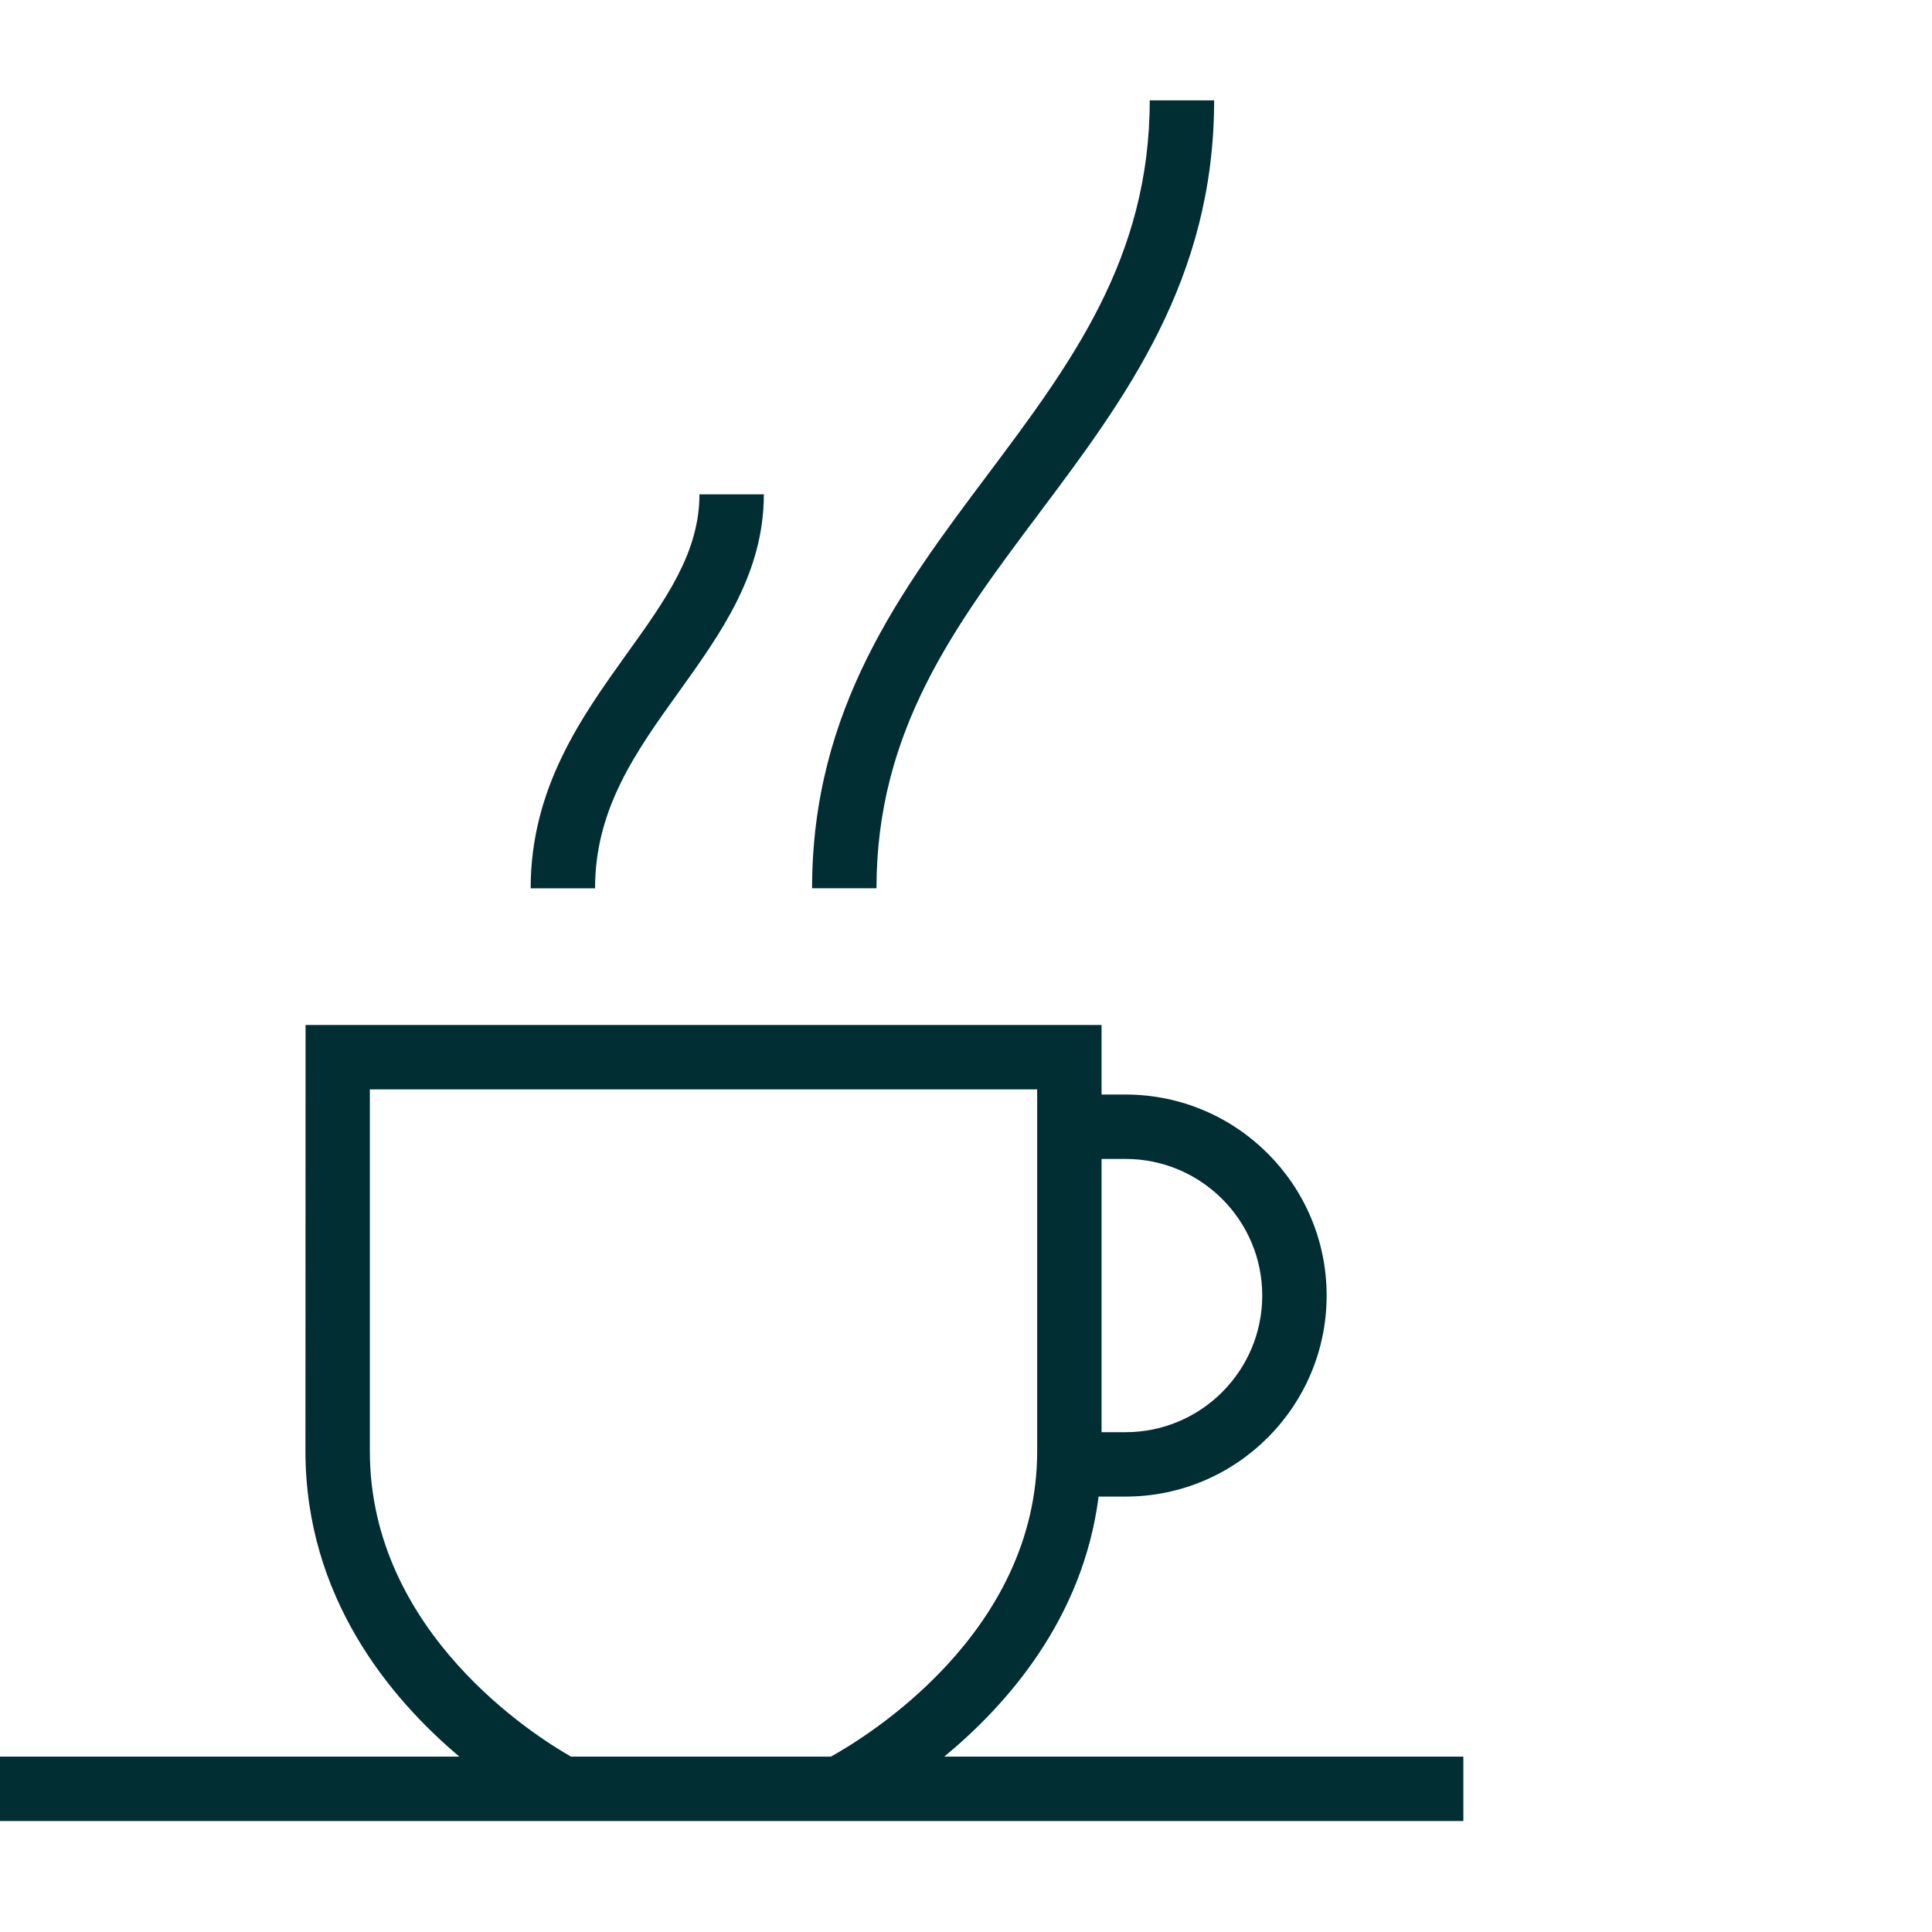 <?xml version="1.0" encoding="UTF-8"?>
<svg xmlns:xlink="http://www.w3.org/1999/xlink" xmlns="http://www.w3.org/2000/svg" id="b" data-name="SVG" width="30" height="30" viewBox="0 0 30 30">
  <path d="M16.131,7.976c1.338-1.784,2.722-3.629,2.722-6.418h-1c0,2.455-1.225,4.089-2.521,5.818-1.338,1.784-2.722,3.629-2.722,6.417h1c0-2.455,1.225-4.088,2.521-5.817Z" fill="#002e33"></path>
  <path d="M10.547,10.735c.646-.901,1.314-1.833,1.314-3.059h-1c0,.903-.522,1.632-1.128,2.476-.699,.976-1.493,2.082-1.493,3.642h1c0-1.238,.635-2.122,1.307-3.059Z" fill="#002e33"></path>
  <path d="M14.662,27.277c.984-.812,2.156-2.148,2.397-4.038h.419c1.722,0,3.122-1.4,3.122-3.122s-1.4-3.121-3.122-3.121h-.373v-1.08H4.745l-.002,6.618c0,2.266,1.312,3.834,2.39,4.743H0v1H22.723v-1H14.662Zm2.816-9.281c1.17,0,2.122,.951,2.122,2.121s-.952,2.122-2.122,2.122h-.373v-4.243h.373Zm-8.611,9.281c-.538-.306-3.124-1.92-3.124-4.743v-5.618h10.362v5.618c0,2.827-2.661,4.443-3.204,4.743h-4.034Z" fill="#002e33"></path>
</svg>
